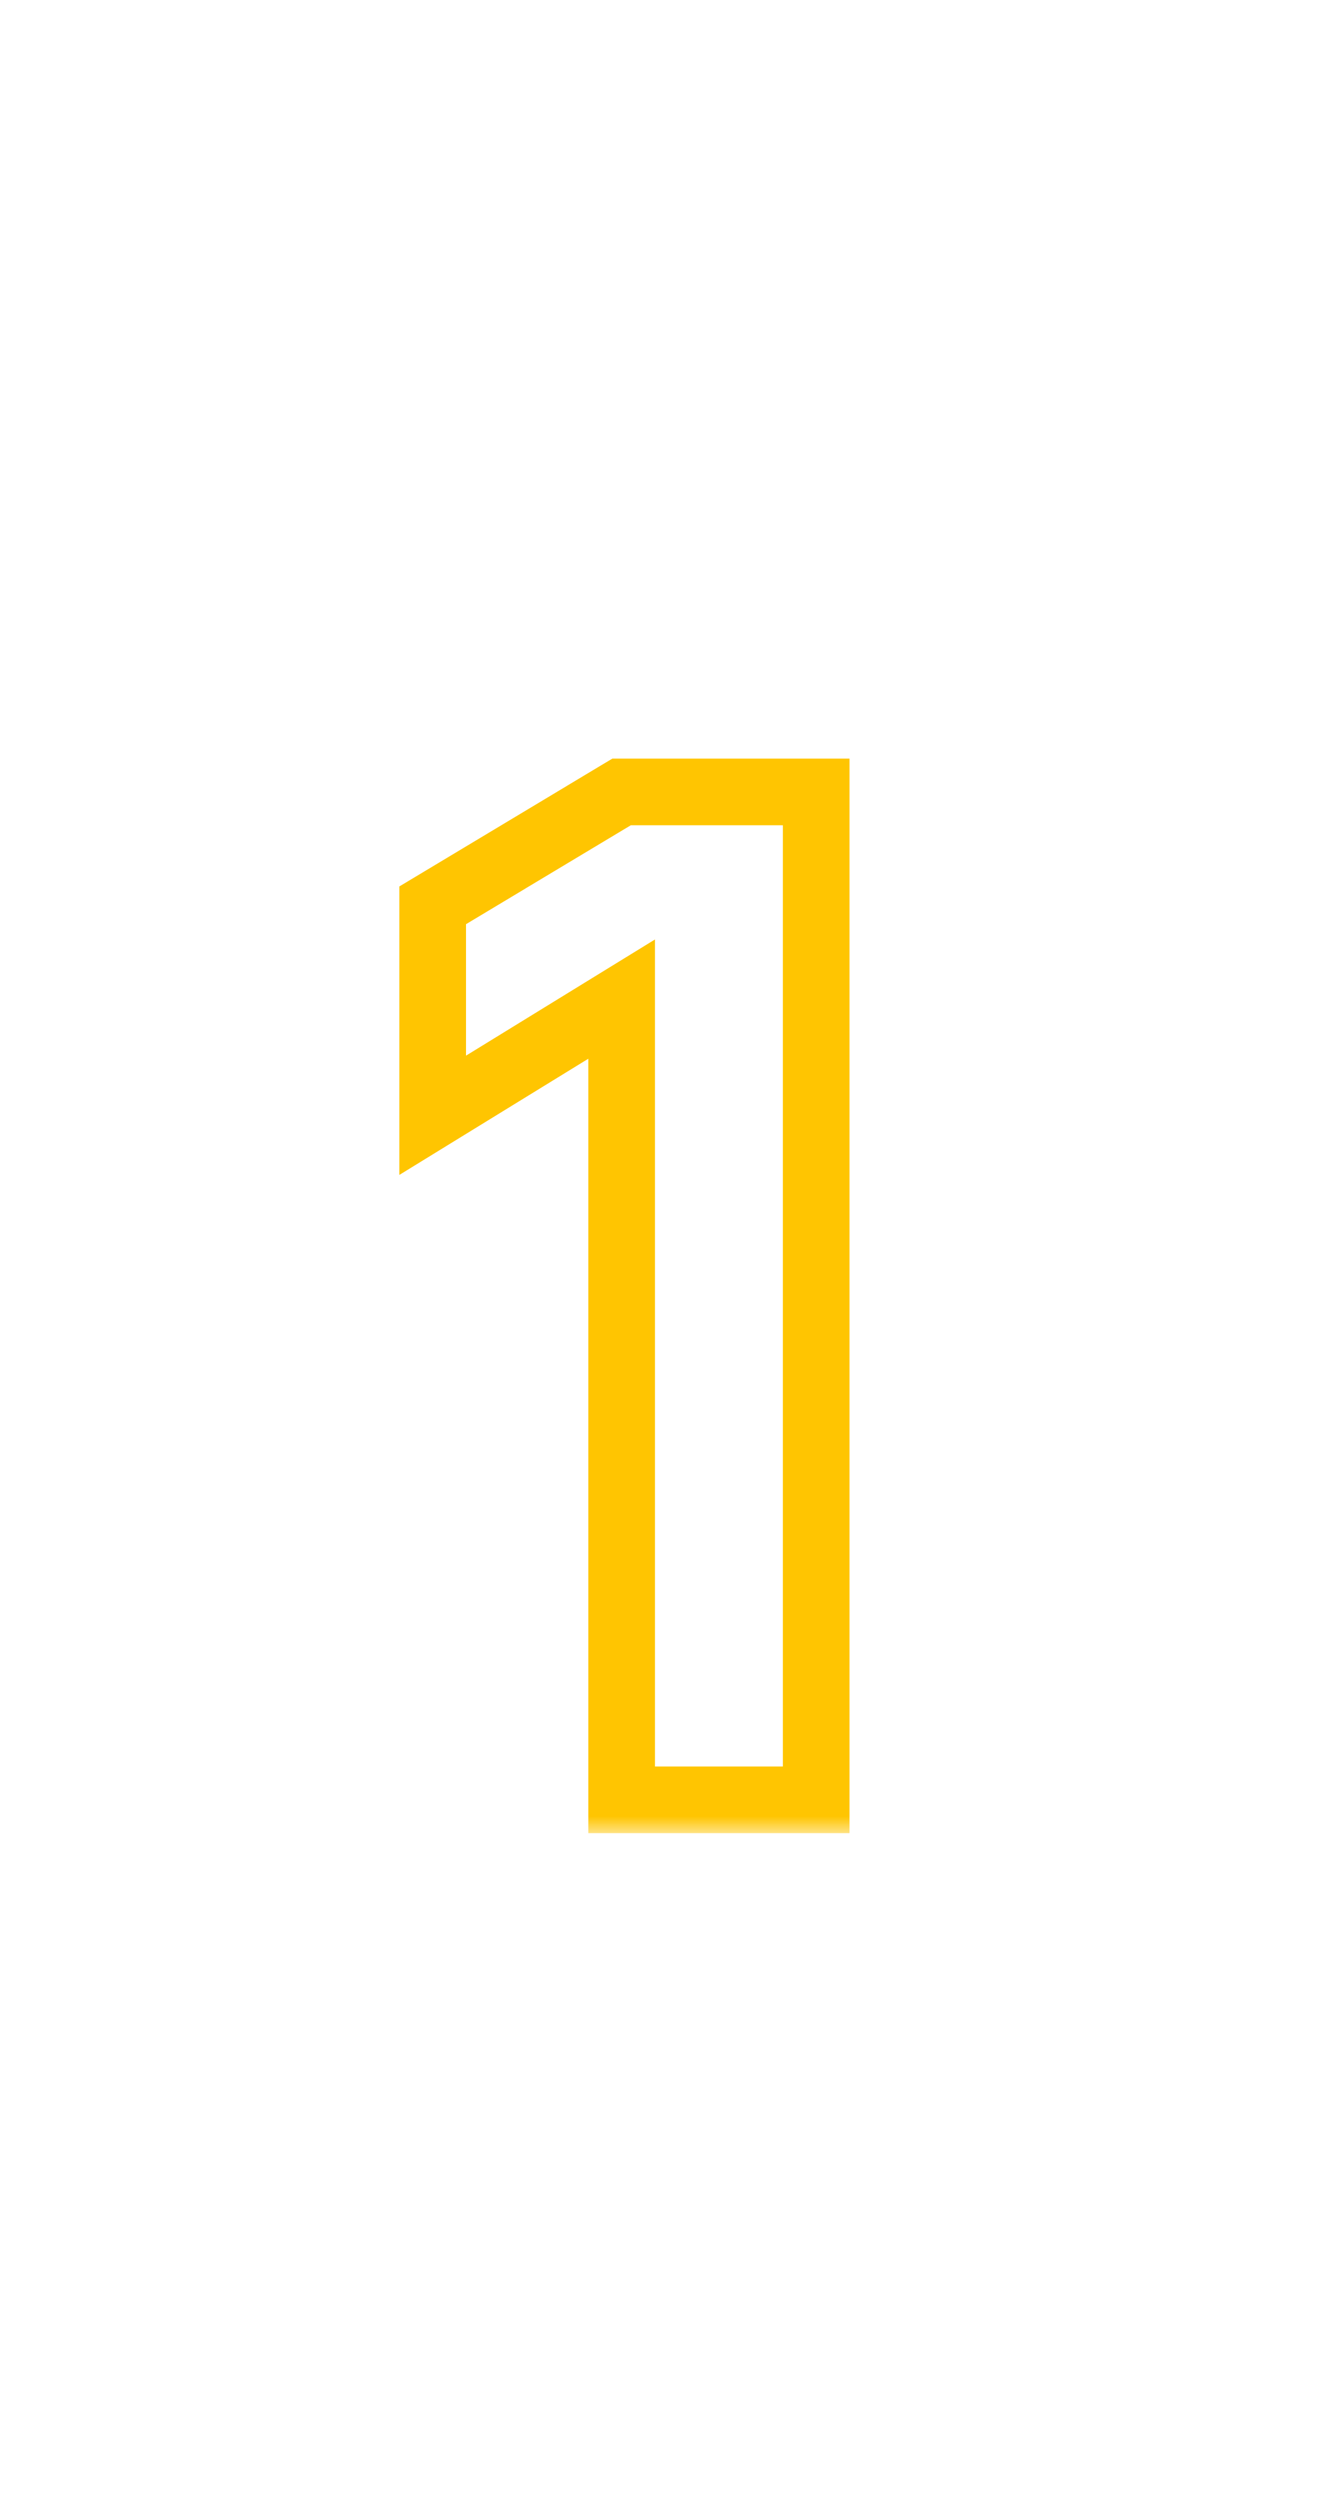 <svg width="40" height="75" viewBox="0 0 40 75" fill="none" xmlns="http://www.w3.org/2000/svg">
<mask id="path-1-outside-1_9266_26" maskUnits="userSpaceOnUse" x="11" y="22" width="15" height="33" fill="black">
<rect fill="white" x="11" y="22" width="15" height="33"/>
<path d="M18.654 54V29.976L12.984 33.462V27.162L18.654 23.76H24.492V54H18.654Z"/>
</mask>
<path d="M18.654 54H17.654V55H18.654V54ZM18.654 29.976H19.654V28.187L18.13 29.124L18.654 29.976ZM12.984 33.462H11.984V35.251L13.508 34.314L12.984 33.462ZM12.984 27.162L12.469 26.305L11.984 26.596V27.162H12.984ZM18.654 23.76V22.76H18.377L18.139 22.902L18.654 23.76ZM24.492 23.76H25.492V22.76H24.492V23.76ZM24.492 54V55H25.492V54H24.492ZM18.654 54H19.654V29.976H18.654H17.654V54H18.654ZM18.654 29.976L18.13 29.124L12.46 32.61L12.984 33.462L13.508 34.314L19.178 30.828L18.654 29.976ZM12.984 33.462H13.984V27.162H12.984H11.984V33.462H12.984ZM12.984 27.162L13.498 28.02L19.168 24.617L18.654 23.76L18.139 22.902L12.469 26.305L12.984 27.162ZM18.654 23.76V24.76H24.492V23.76V22.76H18.654V23.76ZM24.492 23.76H23.492V54H24.492H25.492V23.76H24.492ZM24.492 54V53H18.654V54V55H24.492V54Z" fill="#FFC501" mask="url(#path-1-outside-1_9266_26)"/>
</svg>
